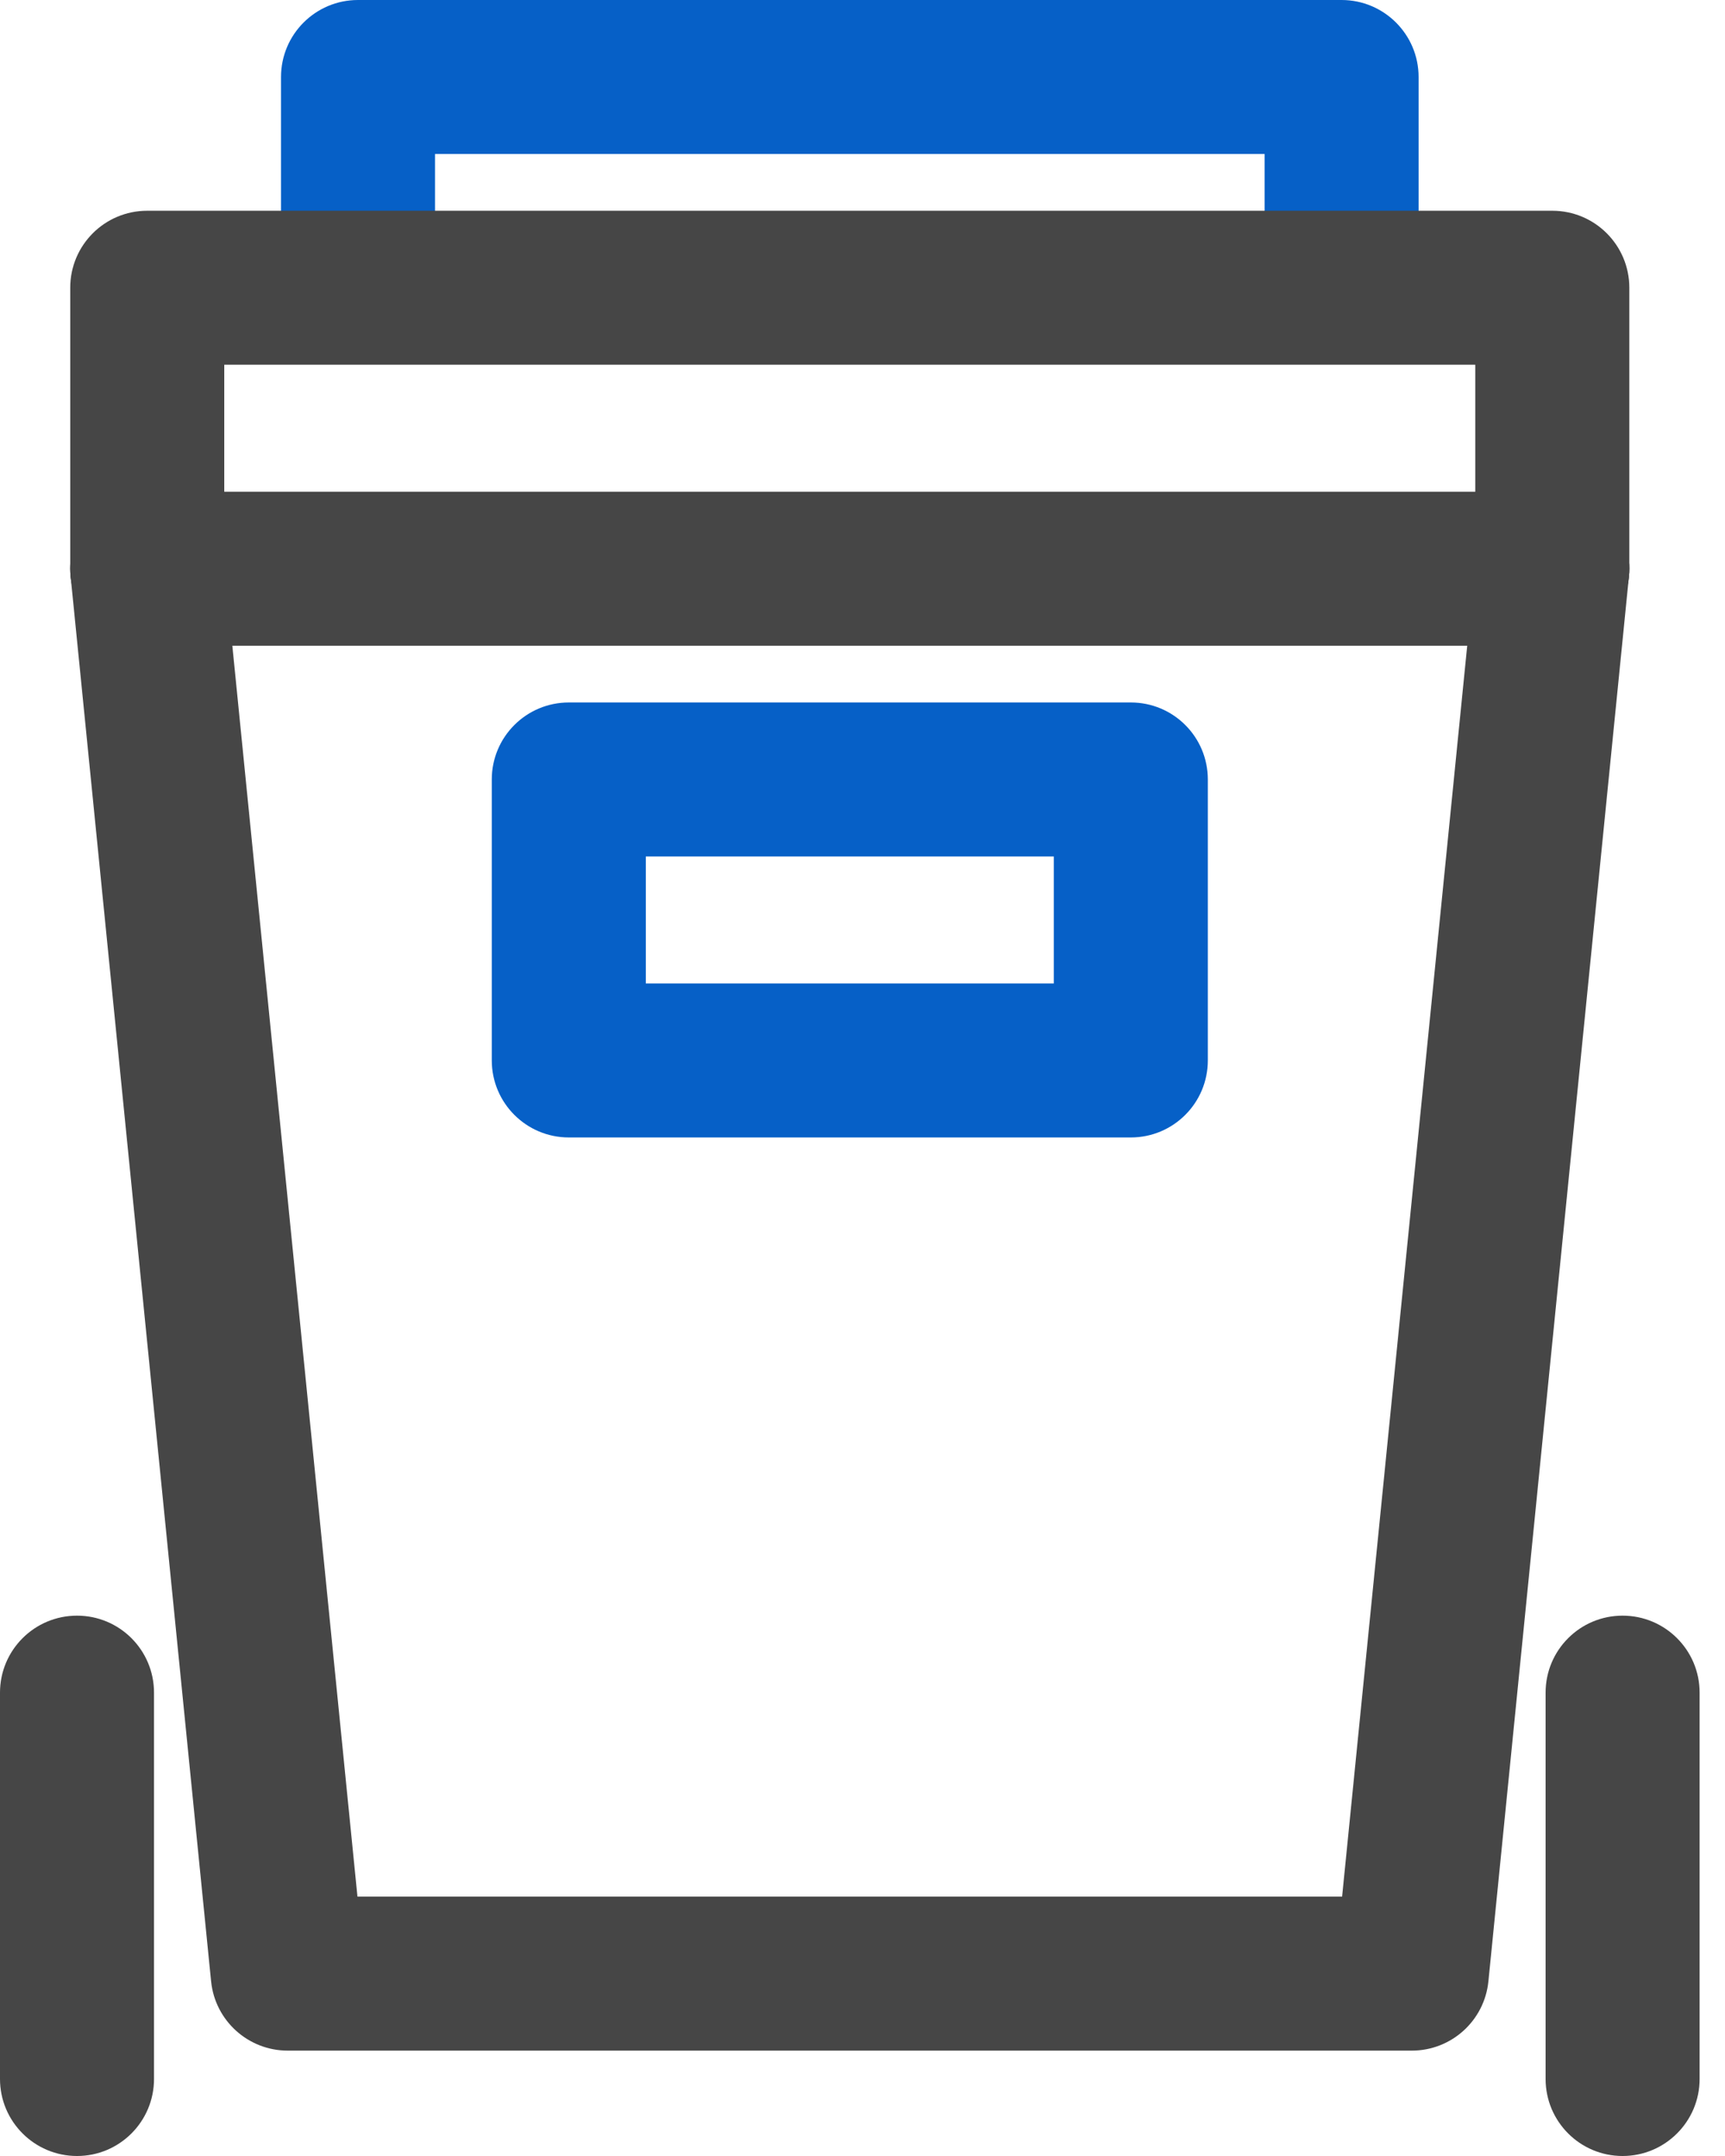 <svg width="32" height="40" viewBox="0 0 32 40" fill="none" xmlns="http://www.w3.org/2000/svg">
<path fill-rule="evenodd" clip-rule="evenodd" d="M5.213 1.429C5.213 0.64 5.852 0 6.641 0H24.887C25.676 0 26.316 0.64 26.316 1.429V4.035C26.316 4.824 25.676 5.464 24.887 5.464C24.098 5.464 23.459 4.824 23.459 4.035V2.857H8.07V4.035C8.07 4.824 7.43 5.464 6.641 5.464C5.852 5.464 5.213 4.824 5.213 4.035V1.429Z" fill="#0660C7"/>
<path fill-rule="evenodd" clip-rule="evenodd" d="M2.589 9.13C3.374 9.051 4.074 9.624 4.153 10.409L6.631 35.188H24.897L27.375 10.409C27.454 9.624 28.154 9.051 28.939 9.13C29.724 9.209 30.297 9.909 30.218 10.694L27.611 36.759C27.538 37.489 26.924 38.045 26.19 38.045H5.338C4.604 38.045 3.989 37.489 3.916 36.759L1.31 10.694C1.231 9.909 1.804 9.209 2.589 9.13Z" fill="#464646"/>
<path fill-rule="evenodd" clip-rule="evenodd" d="M1.303 10.551C1.303 9.762 1.942 9.123 2.731 9.123H28.797C29.585 9.123 30.225 9.762 30.225 10.551C30.225 11.34 29.585 11.98 28.797 11.98H2.731C1.942 11.98 1.303 11.34 1.303 10.551Z" fill="#464646"/>
<path fill-rule="evenodd" clip-rule="evenodd" d="M1.303 5.338C1.303 4.549 1.942 3.91 2.731 3.91H28.797C29.585 3.91 30.225 4.549 30.225 5.338V10.551C30.225 11.34 29.585 11.98 28.797 11.98C28.008 11.98 27.368 11.34 27.368 10.551V6.767H4.16V10.551C4.16 11.34 3.52 11.98 2.731 11.98C1.942 11.98 1.303 11.34 1.303 10.551V5.338Z" fill="#464646"/>
<path fill-rule="evenodd" clip-rule="evenodd" d="M9.123 14.461C9.123 13.672 9.763 13.033 10.552 13.033H20.978C21.767 13.033 22.406 13.672 22.406 14.461V19.674C22.406 20.463 21.767 21.103 20.978 21.103H10.552C9.763 21.103 9.123 20.463 9.123 19.674V14.461ZM11.98 15.89V18.246H19.549V15.89H11.98Z" fill="#0660C7"/>
<path fill-rule="evenodd" clip-rule="evenodd" d="M30.1 29.975C30.889 29.975 31.529 30.614 31.529 31.403V38.571C31.529 39.36 30.889 40 30.1 40C29.311 40 28.672 39.36 28.672 38.571V31.403C28.672 30.614 29.311 29.975 30.1 29.975Z" fill="#464646"/>
<path fill-rule="evenodd" clip-rule="evenodd" d="M1.429 29.975C2.218 29.975 2.857 30.614 2.857 31.403V38.571C2.857 39.36 2.218 40 1.429 40C0.64 40 0 39.36 0 38.571V31.403C0 30.614 0.64 29.975 1.429 29.975Z" fill="#464646"/>
</svg>
